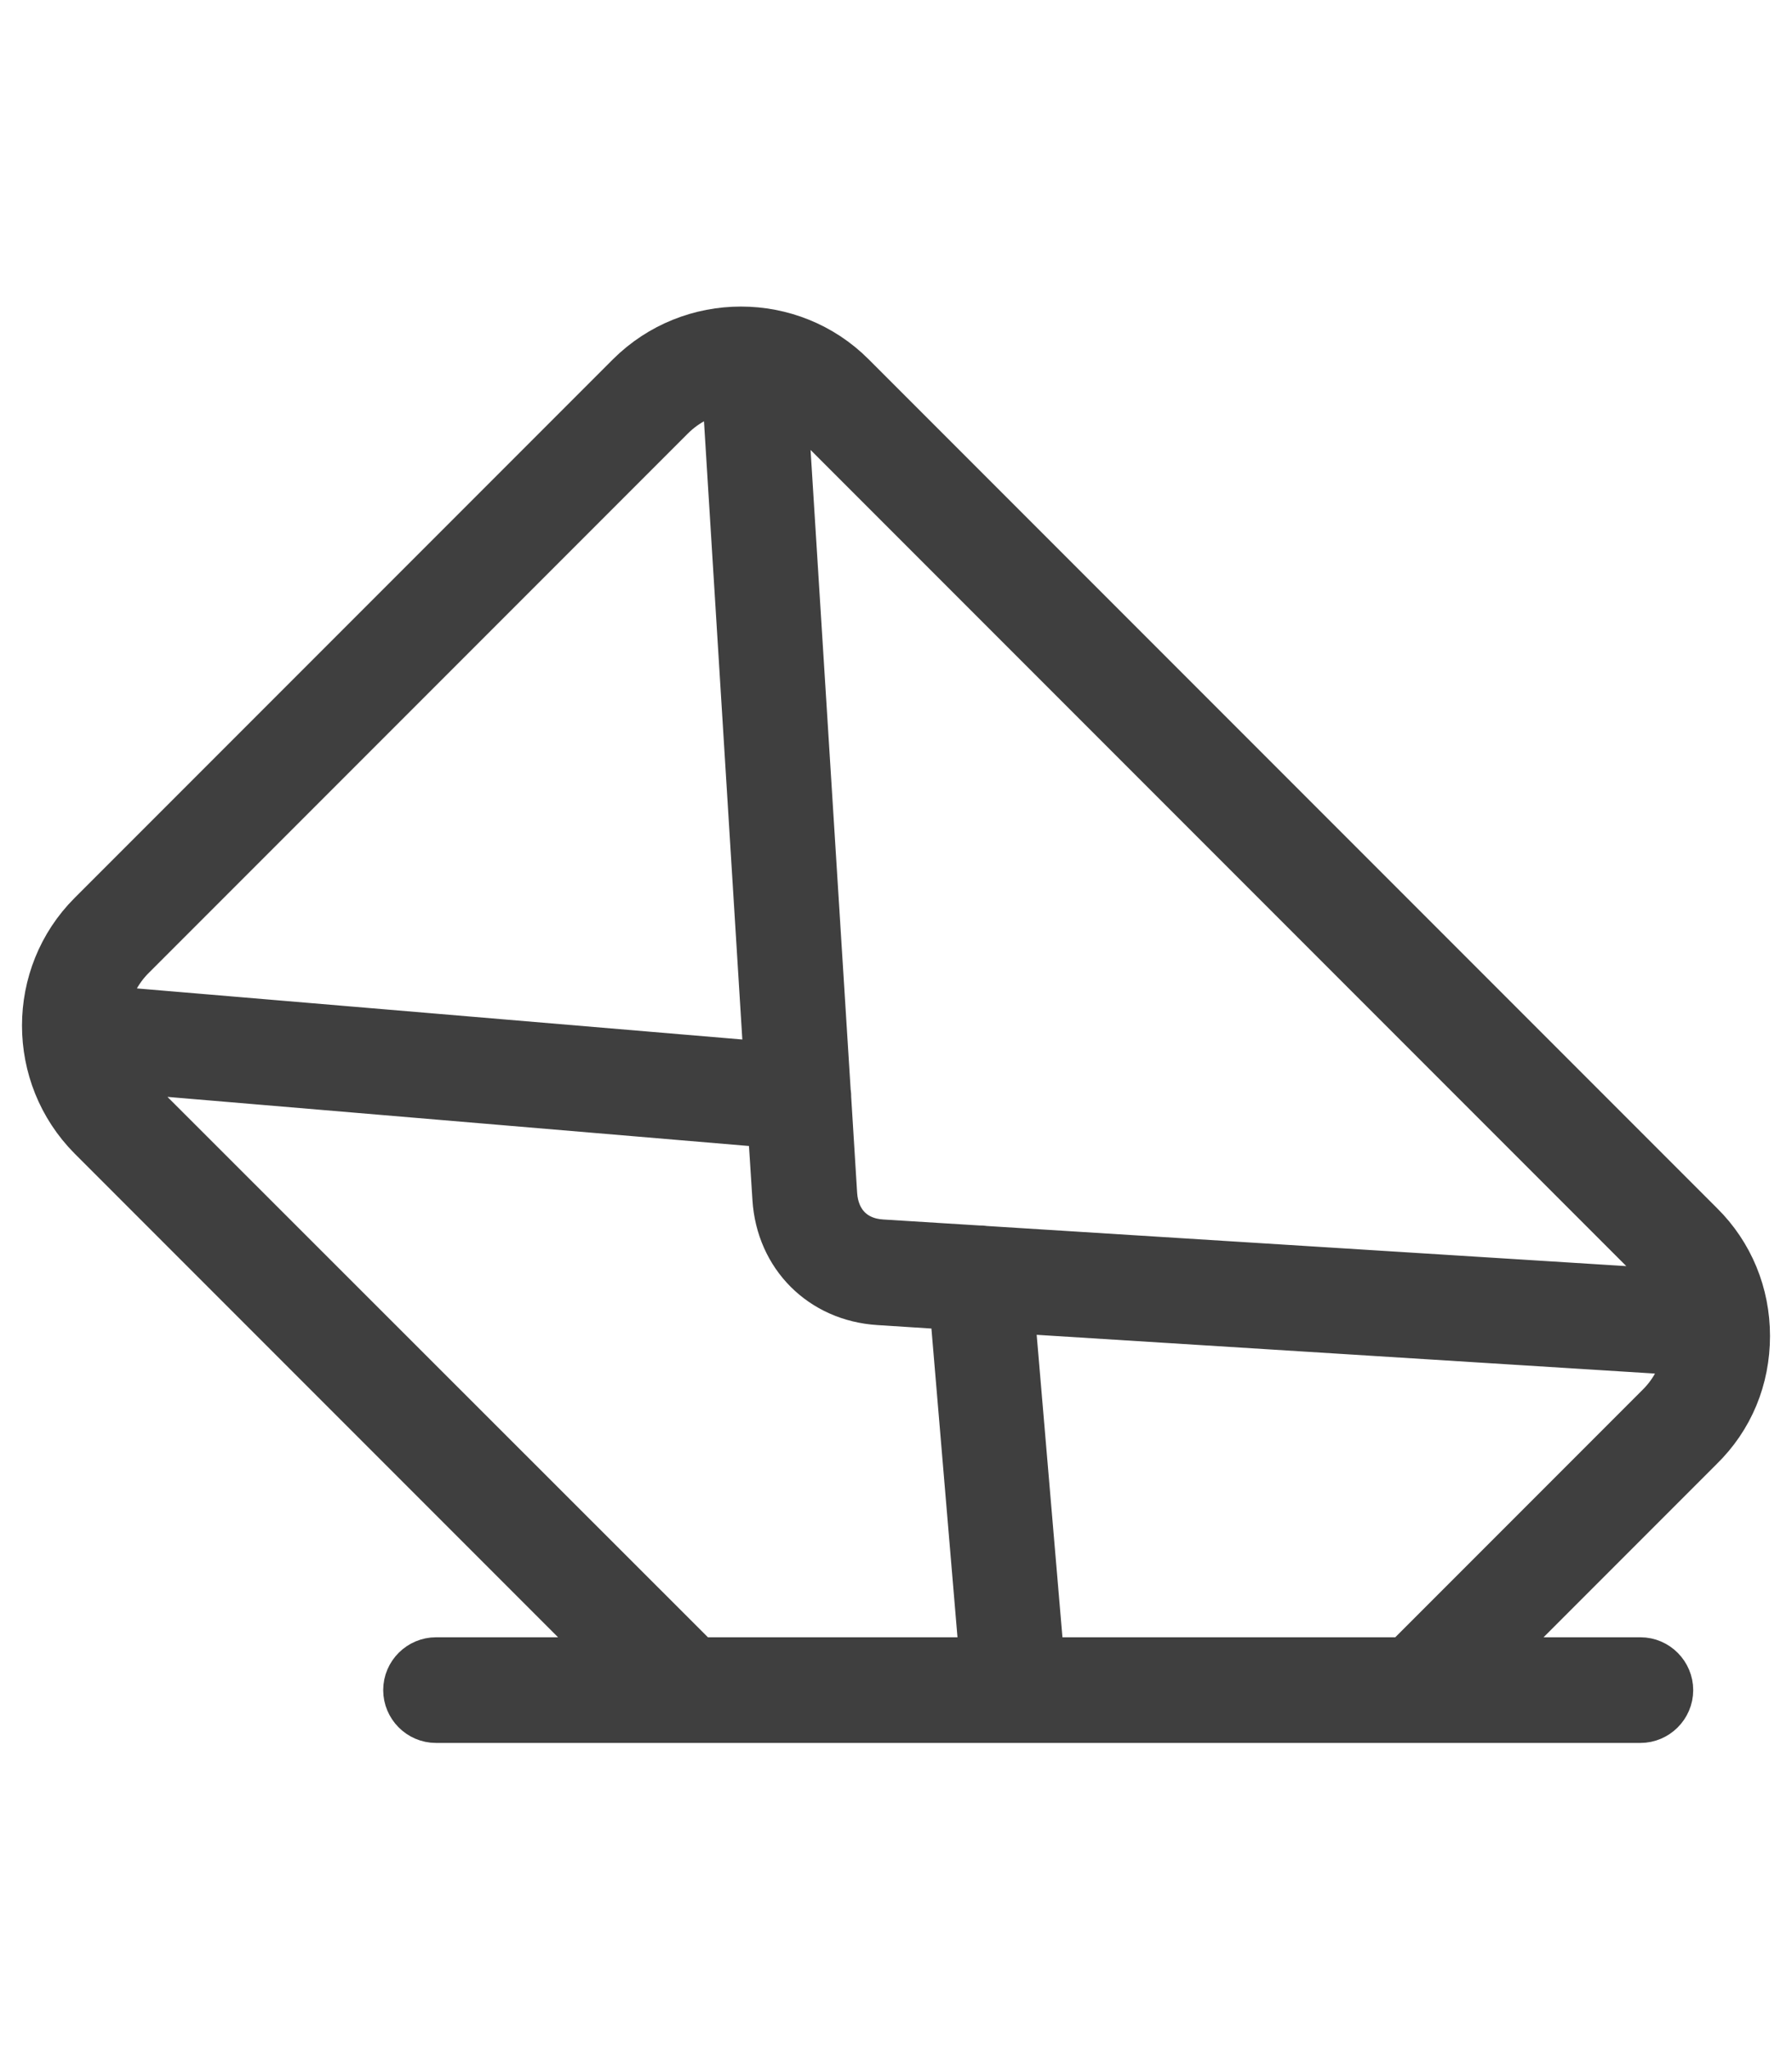 <?xml version="1.0" encoding="utf-8"?>
<!-- Generator: Adobe Illustrator 26.2.1, SVG Export Plug-In . SVG Version: 6.00 Build 0)  -->
<svg version="1.1" id="Capa_1" xmlns="http://www.w3.org/2000/svg" xmlns:xlink="http://www.w3.org/1999/xlink" x="0px" y="0px"
	 viewBox="0 0 448 512" style="enable-background:new 0 0 448 512;" xml:space="preserve">
<style type="text/css">
	.st0{fill:#3F3F3F;stroke:#3F3F3F;stroke-width:12;stroke-miterlimit:10;}
</style>
<path class="st0" d="M436.5,333.8c0-10.4-4-20.3-11.5-27.7L212.9,94c-15.2-15.2-40.1-15.2-55.4,0L22.9,228.6
	c-15.2,15.2-15.2,40.1,0,55.4L154,415.1h-45c-3.9,0-7.2,3.2-7.2,7.2c0,3.9,3.2,7.2,7.2,7.2h144.5l0,0l0,0h156.6
	c3.9,0,7.2-3.2,7.2-7.2c0-3.9-3.2-7.2-7.2-7.2h-38.7l53.5-53.5C432.5,354.2,436.5,344.4,436.5,333.8z M202.8,104.1l212.1,212.1
	c2.1,2.1,3.7,4.4,4.9,7L246,312.3c-0.5-0.1-0.9-0.1-1.4-0.1l-24.1-1.5c-7.1-0.4-11.7-5.1-12.2-12.2l-1.5-24.2c0-0.5,0-0.9-0.1-1.3
	L195.8,99.2C198.3,100.4,200.7,102,202.8,104.1z M33.1,238.7l134.6-134.6c3.8-3.8,8.7-6.2,13.8-7L192,266.3l-166-14
	C26.9,247.4,29.2,242.5,33.1,238.7z M33.1,273.8c-2.1-2.1-3.6-4.4-4.9-6.9l164.7,13.9l1.2,18.7c0.9,14.2,11.4,24.7,25.6,25.6
	l18.7,1.2l7.5,88.8h-71.4L33.1,273.8z M415,351.4l-63.7,63.7h-91.2l-7.5-88l169.2,10.6C421.1,342.9,418.7,347.7,415,351.4z"/>
</svg>
